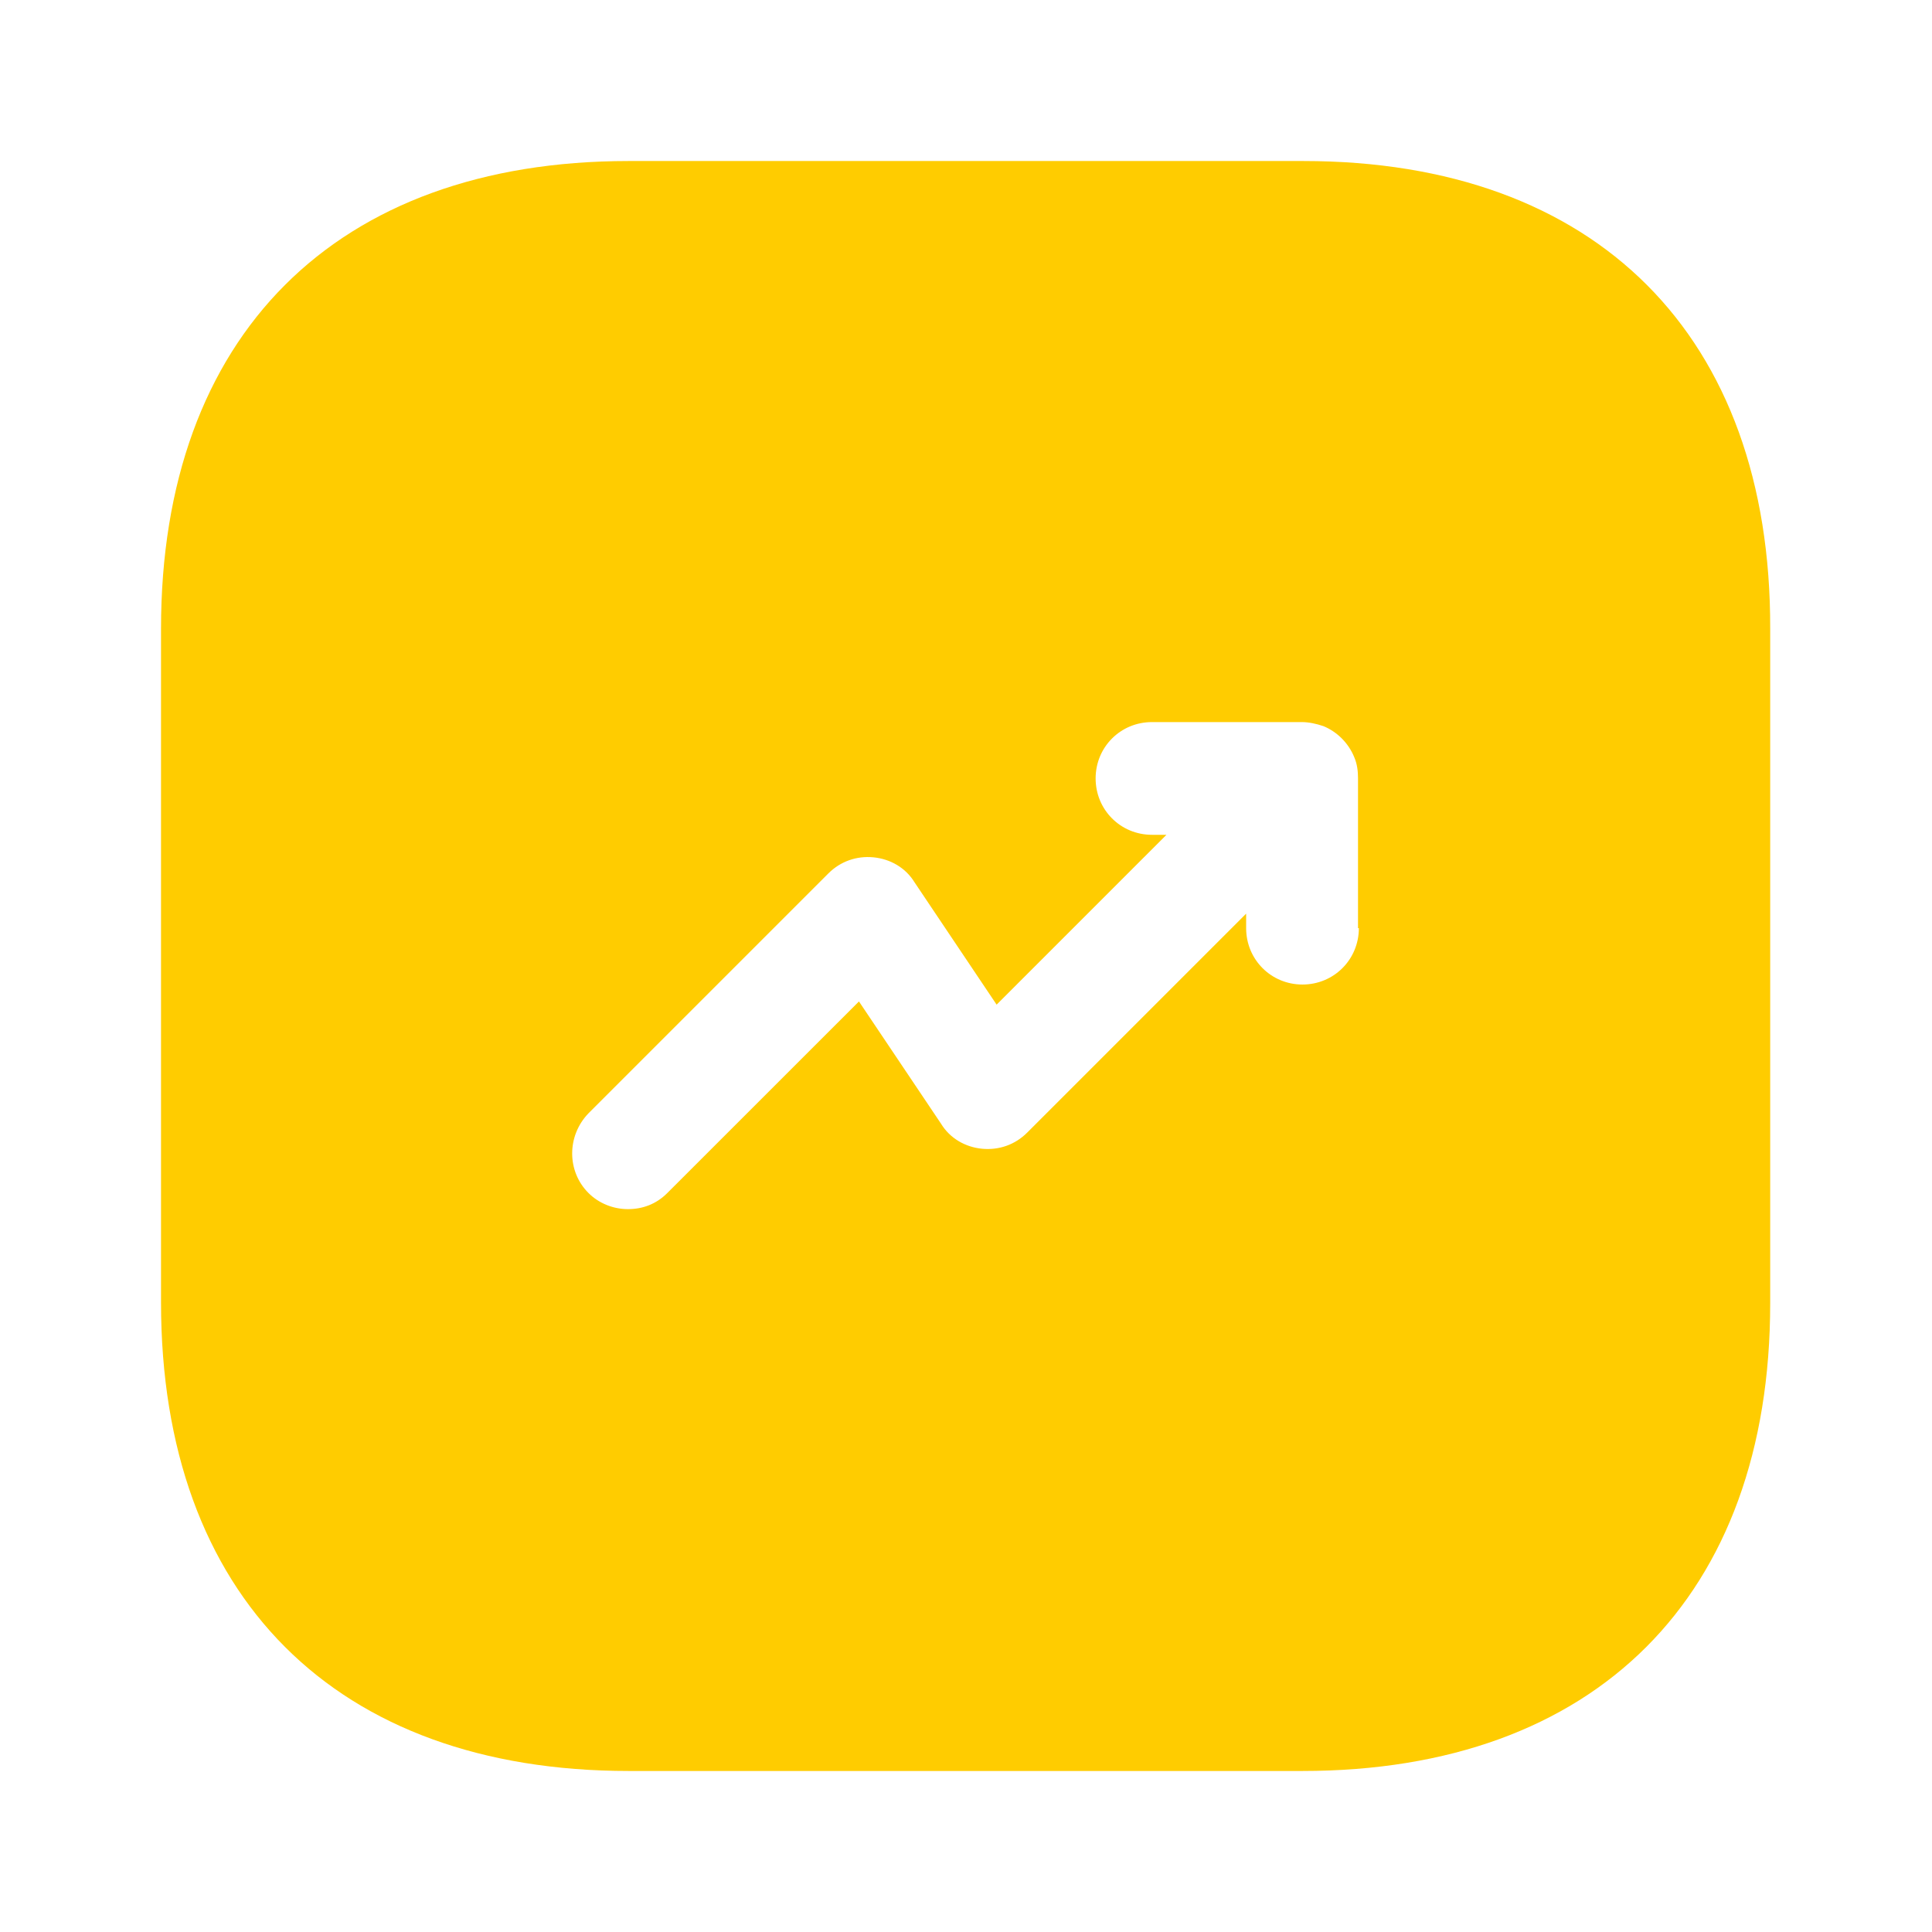 <svg width="32" height="32" viewBox="0 0 32 32" fill="none" xmlns="http://www.w3.org/2000/svg">
<path d="M21.587 2.667H10.413C5.56 2.667 2.667 5.56 2.667 10.413V21.573C2.667 26.44 5.56 29.333 10.413 29.333H21.573C26.427 29.333 29.32 26.44 29.32 21.587V10.413C29.333 5.56 26.44 2.667 21.587 2.667ZM22.507 15.373C22.507 15.893 22.093 16.307 21.573 16.307C21.053 16.307 20.64 15.893 20.64 15.373V15.133L17.013 18.76C16.813 18.96 16.547 19.053 16.267 19.027C15.987 19 15.733 18.853 15.587 18.613L14.227 16.587L11.053 19.76C10.867 19.947 10.64 20.027 10.4 20.027C10.16 20.027 9.92 19.933 9.747 19.76C9.387 19.4 9.387 18.813 9.747 18.44L13.72 14.467C13.92 14.267 14.187 14.173 14.467 14.2C14.747 14.227 15 14.373 15.147 14.613L16.507 16.64L19.32 13.827H19.08C18.56 13.827 18.147 13.413 18.147 12.893C18.147 12.373 18.56 11.96 19.08 11.96H21.56C21.68 11.96 21.8 11.987 21.92 12.027C22.147 12.12 22.333 12.307 22.427 12.533C22.48 12.653 22.493 12.773 22.493 12.893V15.373H22.507Z" fill="#FFCC00"/>
</svg>
